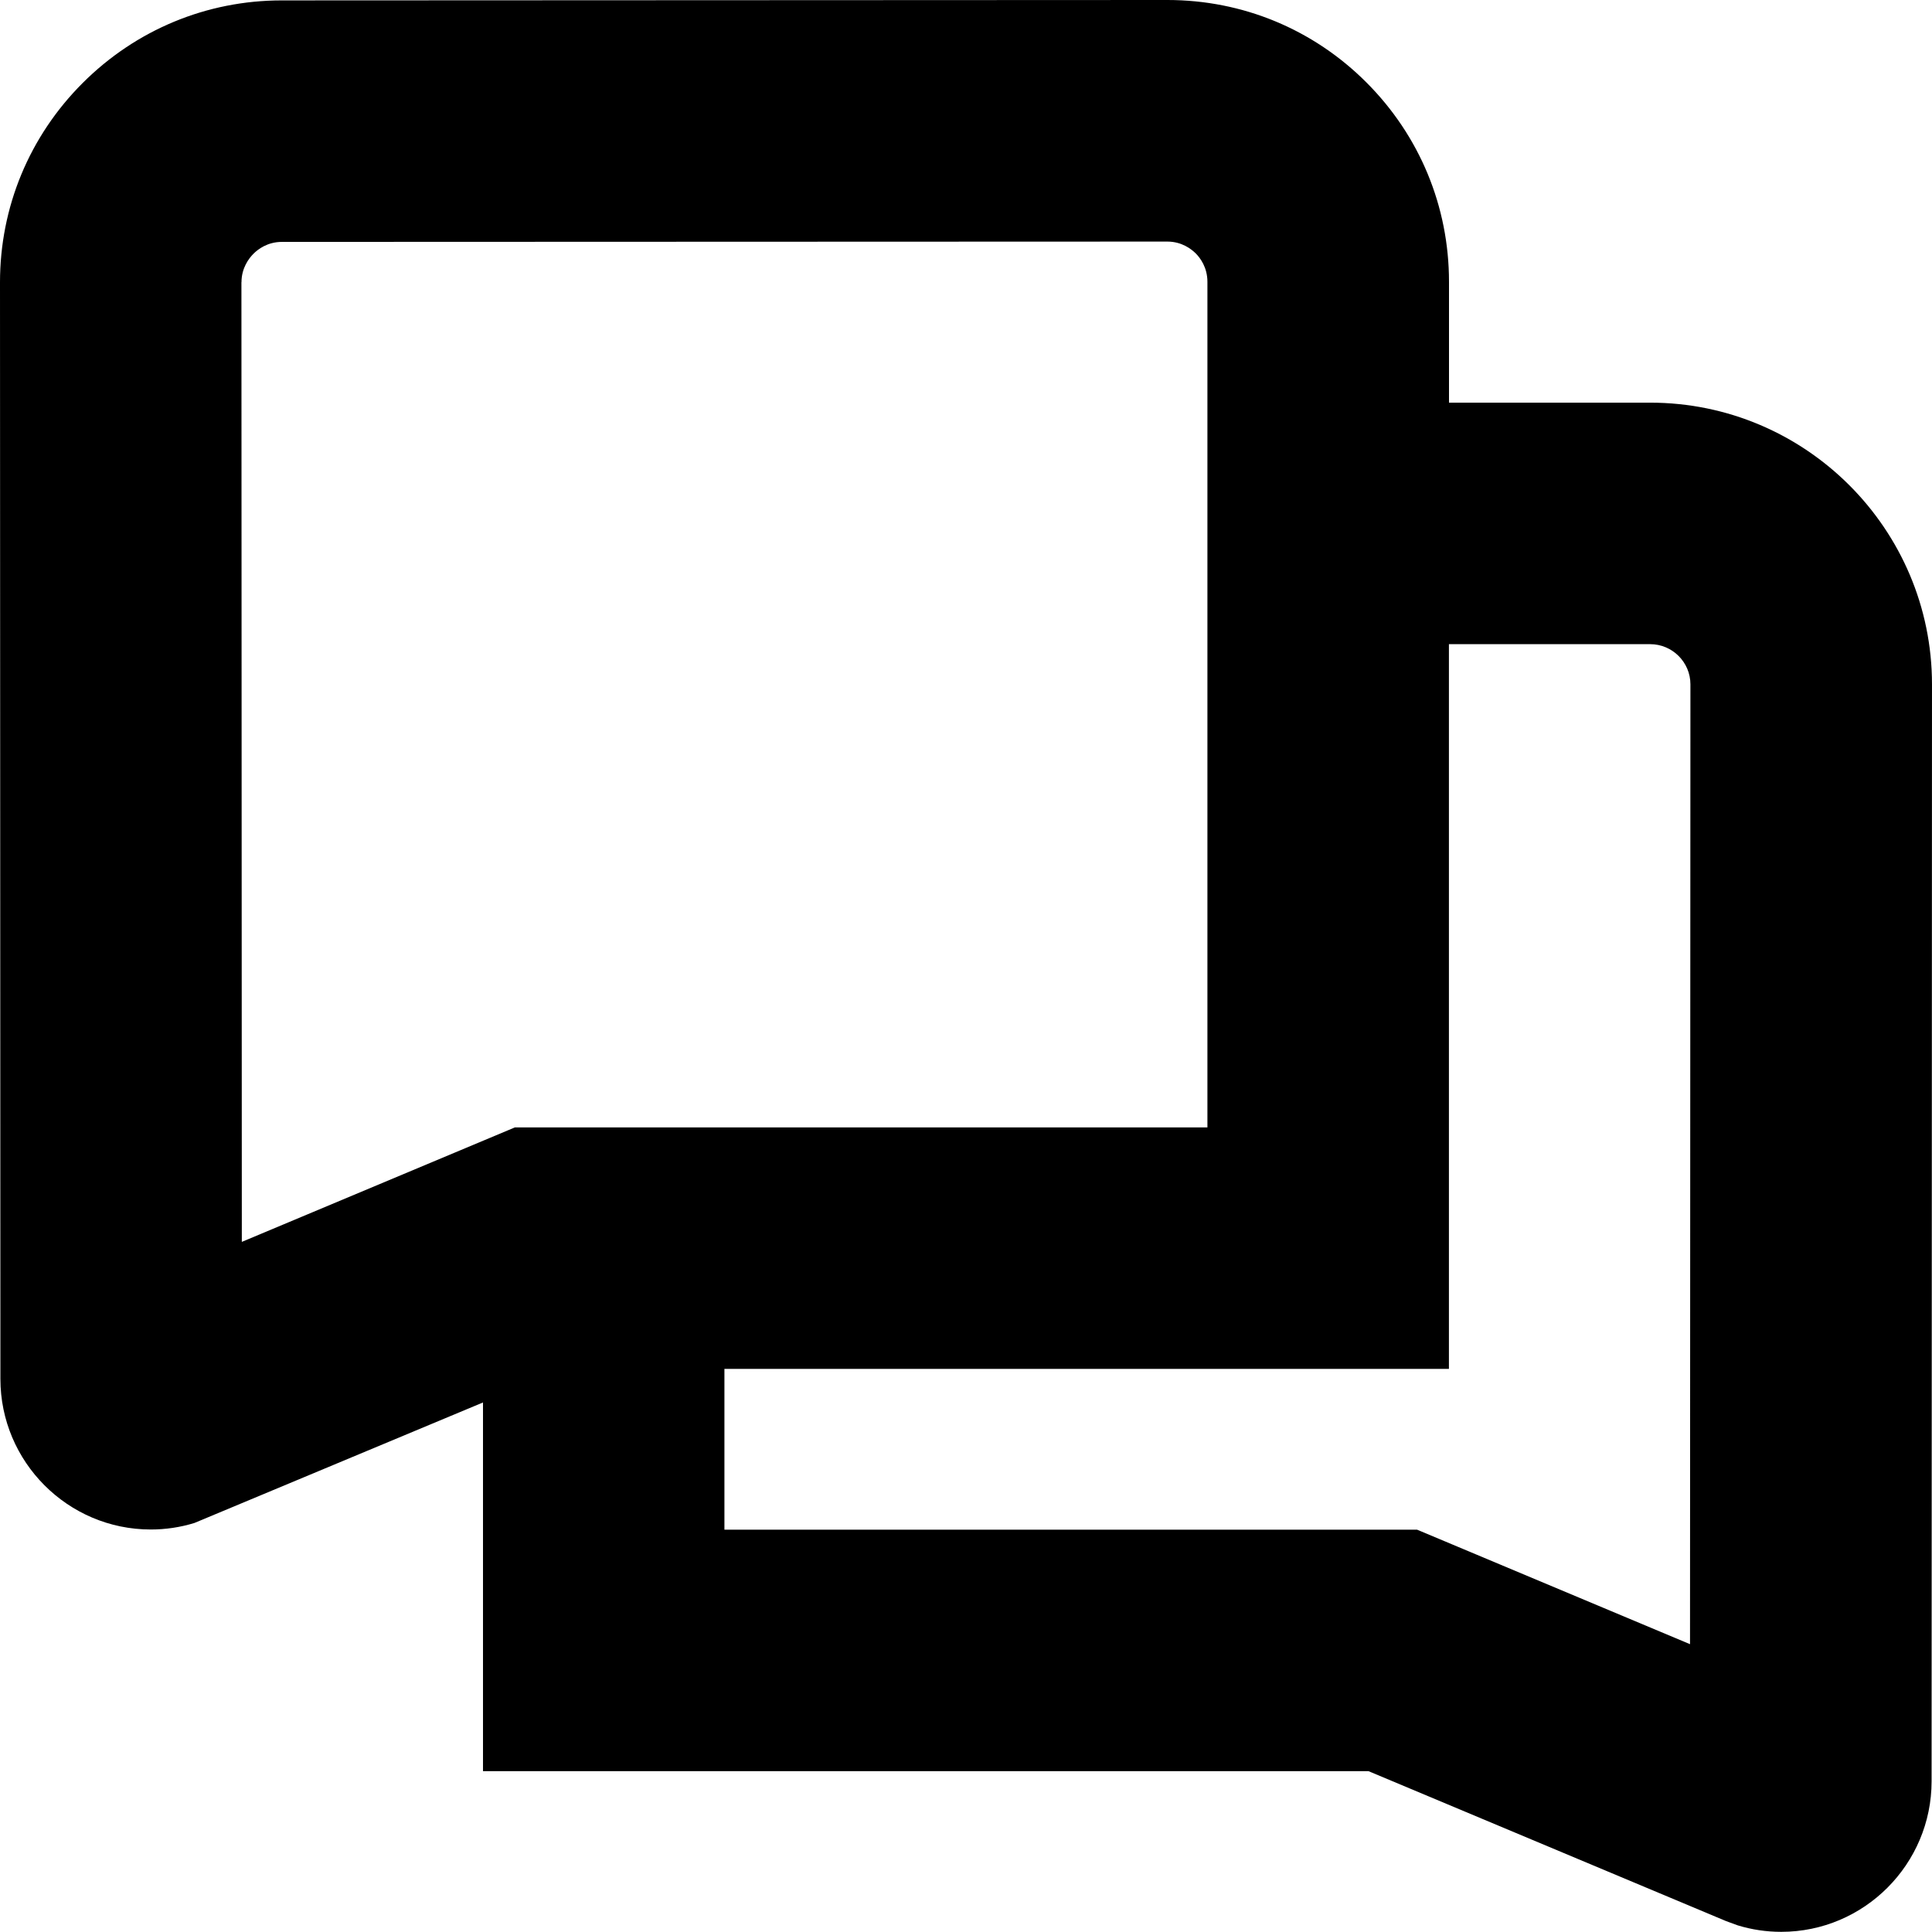 <?xml version="1.0" encoding="UTF-8"?>
<svg xmlns="http://www.w3.org/2000/svg" id="Layer_1" data-name="Layer 1" viewBox="0 0 24 24" width="512" height="512"><path d="m20.5,5.002h-2.5v-1.501c0-.936-.364-1.814-1.025-2.476S15.436,0,14.502,0h-.003L3.5.005C2.567.005,1.688.37,1.026,1.032S0,2.573,0,3.507l.005,13.622c0,1.031.838,1.871,1.868,1.871.184,0,.366-.027.542-.081l3.585-1.497v4.58h11l4.443,1.863.142.052c.176.054.358.081.542.081,1.03,0,1.868-.84,1.868-1.871l.005-13.625c0-1.93-1.57-3.5-3.5-3.5ZM3,3.505c0-.177.093-.297.148-.352.055-.056.175-.148.353-.148l11-.004h0c.179,0,.297.092.352.146.055.055.146.174.146.354v10.504H6.396l-3.392,1.422-.005-11.922Zm17.995,16.92l-3.392-1.423h-8.604v-1.997h9v-9.003h2.5c.276,0,.5.225.5.499l-.005,11.924Z"/></svg>
